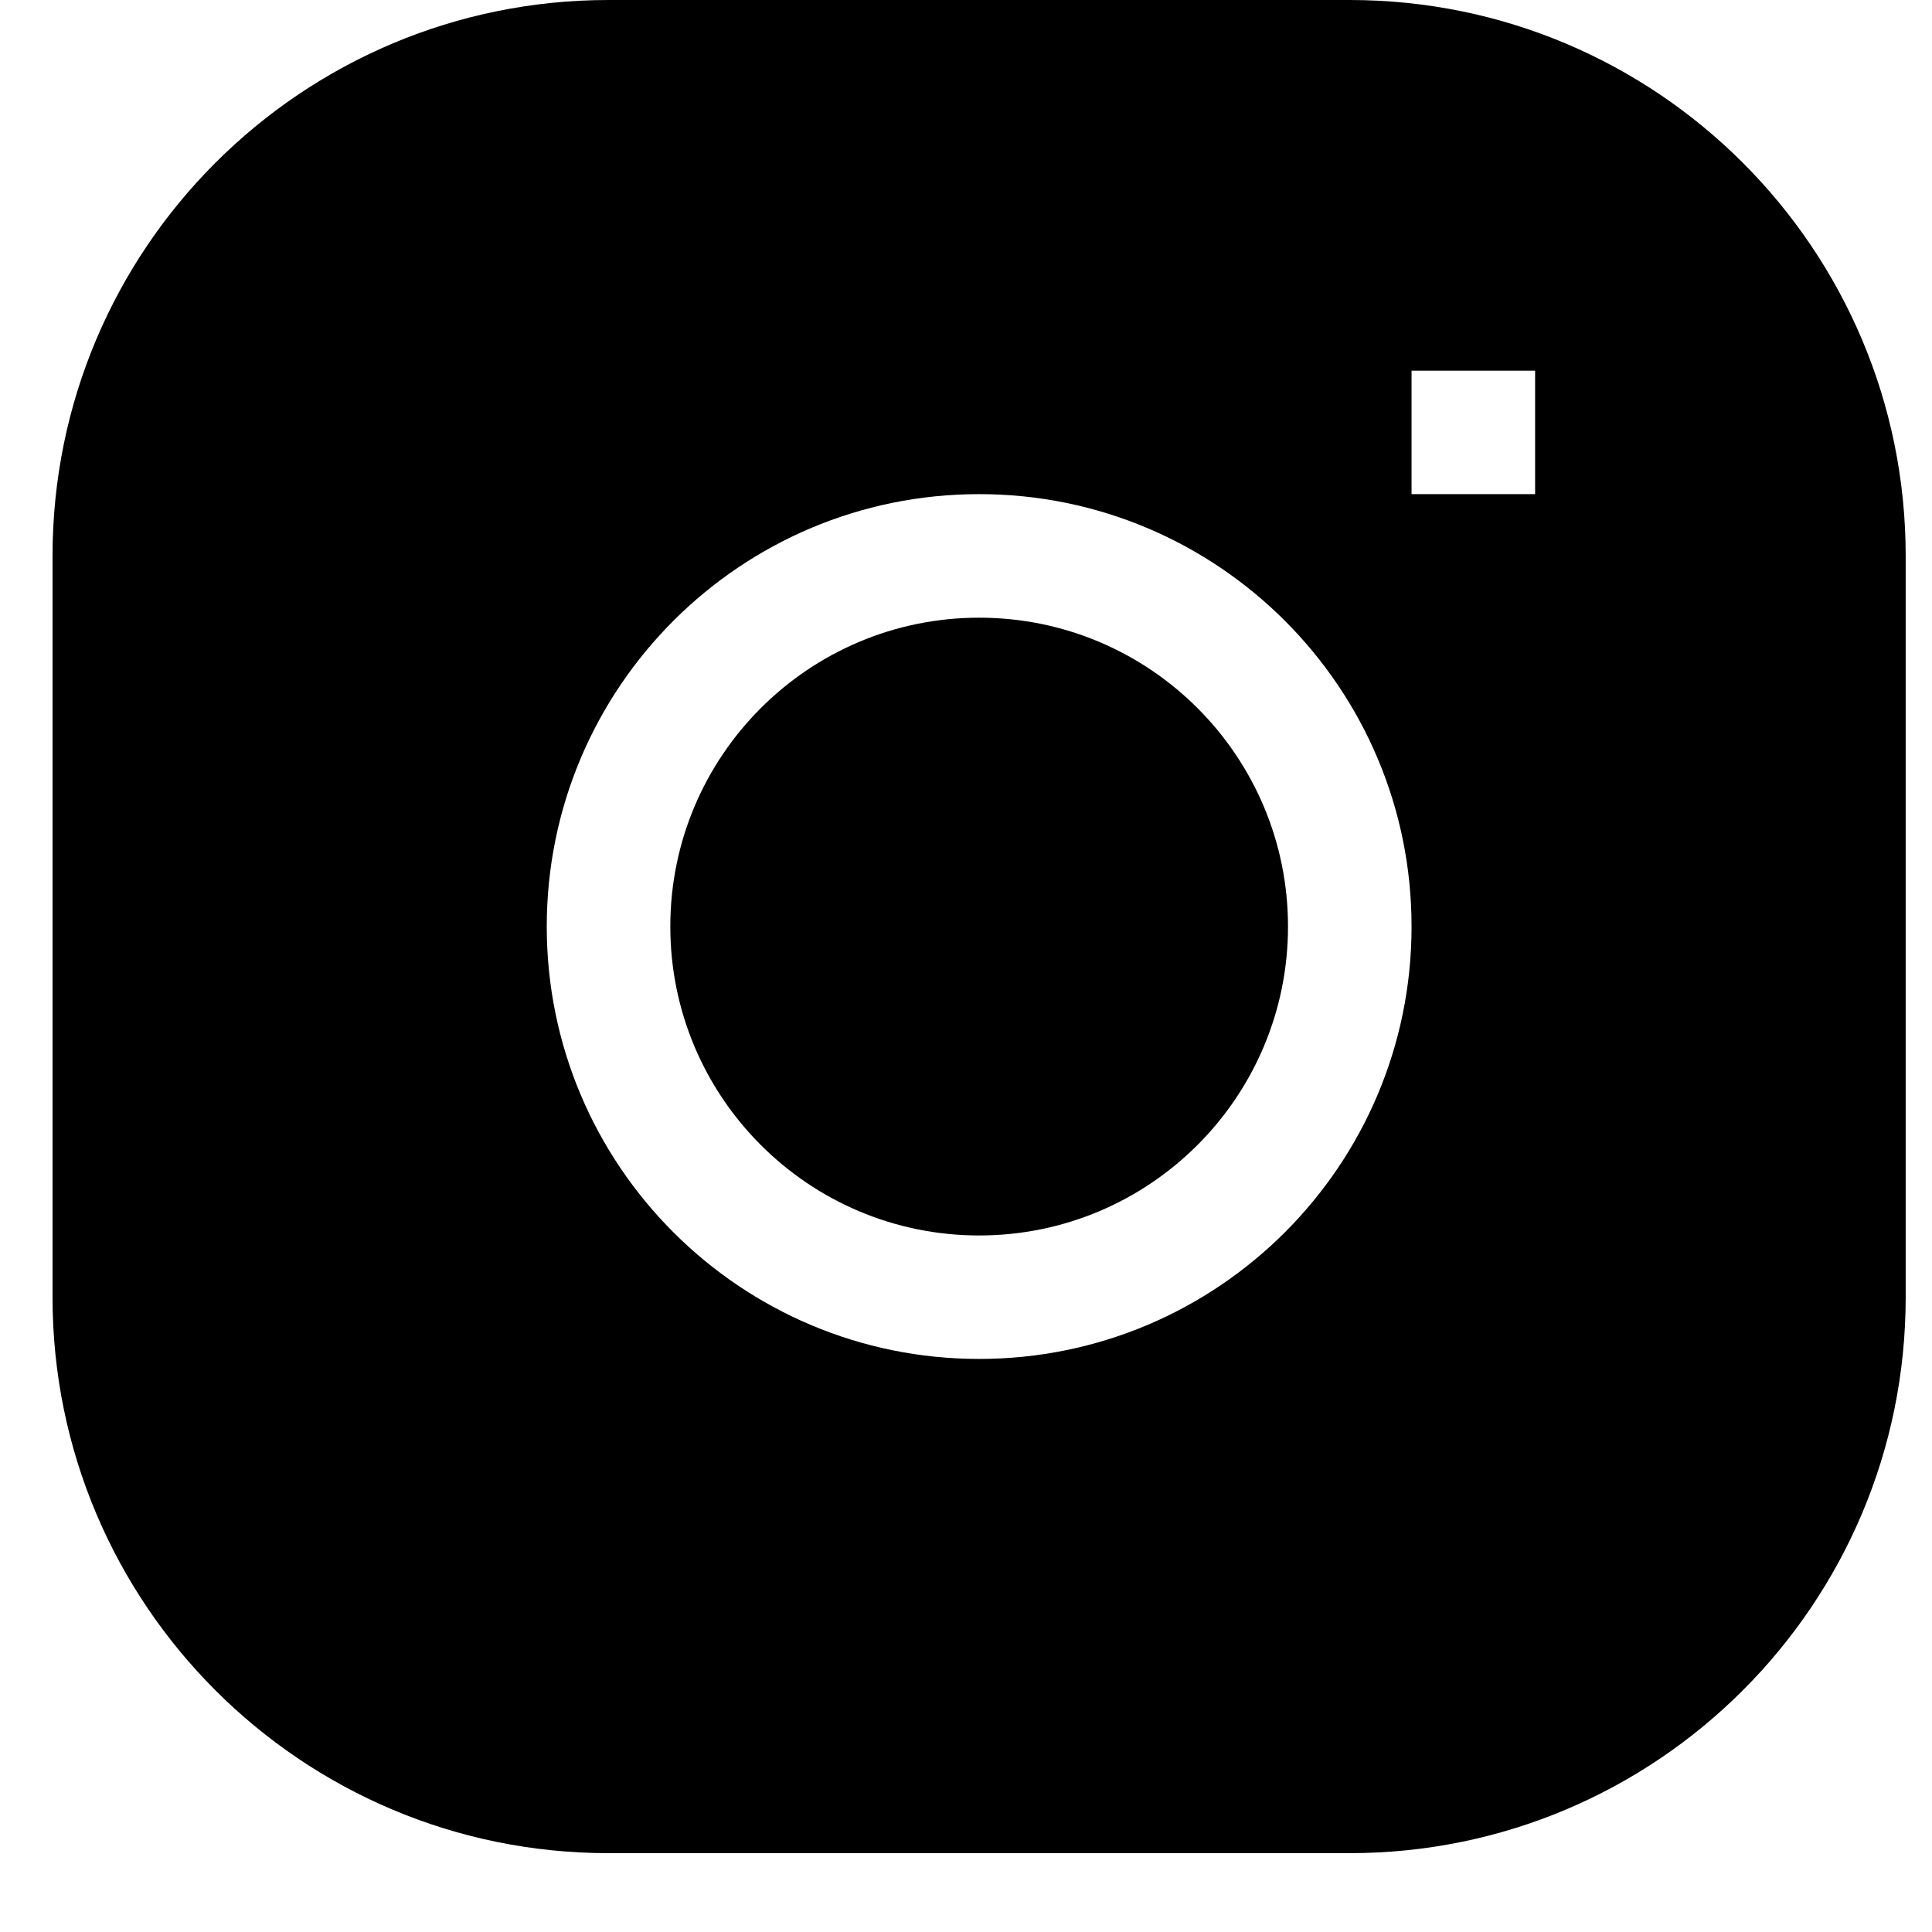 <svg width="21" height="21" viewBox="0 0 21 21" fill="none" xmlns="http://www.w3.org/2000/svg">
<path d="M10.643 6.714C8.789 6.714 7.286 8.217 7.286 10.071C7.286 11.925 8.789 13.429 10.643 13.429C12.497 13.429 14 11.925 14 10.071C14 8.217 12.497 6.714 10.643 6.714Z" fill="black"/>
<path fill-rule="evenodd" clip-rule="evenodd" d="M6.614 0C3.277 0 0.571 2.705 0.571 6.043V14.1C0.571 17.437 3.277 20.143 6.614 20.143H14.671C18.009 20.143 20.714 17.437 20.714 14.1V6.043C20.714 2.705 18.009 0 14.671 0H6.614ZM5.943 10.071C5.943 7.476 8.047 5.371 10.643 5.371C13.239 5.371 15.343 7.476 15.343 10.071C15.343 12.667 13.239 14.771 10.643 14.771C8.047 14.771 5.943 12.667 5.943 10.071ZM15.343 5.371H16.686V4.029H15.343V5.371Z" fill="black"/>
</svg>
